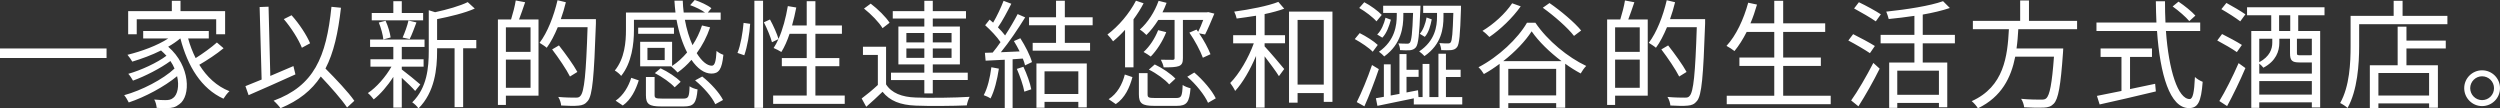 <?xml version="1.0" encoding="UTF-8"?>
<svg id="_レイヤー_1" data-name="レイヤー_1" xmlns="http://www.w3.org/2000/svg" width="447.277" height="19.4" viewBox="0 0 447.277 19.4">
  <rect x="0" y="0" width="447.277" height="19.4" fill="#333333" stroke="none"/>
  <path d="M0,8.672h19.064v1.7H0v-1.7ZM24.465,3.443h14.214v2.688h1.596V1.995h-7.979V.147h-1.554v1.848h-7.811v4.136h1.533v-2.688ZM35.655,11.59c1.407-.818,3.087-1.91,4.347-2.96l-1.197-1.029c-.986.882-2.498,1.974-3.801,2.793-.545-1.092-1.008-2.268-1.344-3.507h3.695v-1.344h-11.736v1.344h4.473c-1.975,1.281-4.746,2.289-7.286,2.919.252.272.692.924.86,1.218,1.68-.504,3.507-1.176,5.145-1.995.357.315.672.63.966.945-1.616,1.238-4.577,2.604-6.823,3.233.293.314.65.86.84,1.218,2.141-.777,4.934-2.205,6.697-3.507.294.441.546.882.734,1.344-2.057,1.932-5.857,3.905-9.007,4.767.294.336.63.924.819,1.302,2.896-.966,6.361-2.813,8.65-4.703.42,1.784.062,3.317-.693,3.884-.42.357-.882.399-1.449.399-.461,0-1.176-.021-1.952-.105.272.42.399,1.071.44,1.491.672.042,1.323.062,1.827.042.944,0,1.532-.147,2.226-.693,2.058-1.428,2.016-6.823-1.994-10.288.776-.44,1.512-.944,2.141-1.47h.043c1.301,4.977,3.736,8.966,7.705,10.771.252-.42.714-1.029,1.07-1.344-2.268-.882-4.052-2.562-5.396-4.725ZM52.498,11.821c-1.386.588-2.793,1.196-4.137,1.764l-.314-12.388-1.596.062.357,12.976c-1.092.462-2.079.861-2.898,1.176l.567,1.617c2.31-1.008,5.479-2.394,8.378-3.717l-.357-1.49ZM55.479,7.748c-.588-1.428-1.932-3.485-3.317-5.019l-1.386.693c1.323,1.532,2.667,3.674,3.233,5.123l1.47-.798ZM61.002,1.386l-1.701-.168c-.924,9.07-3.149,14.151-10.352,16.797.379.315,1.029,1.029,1.239,1.344,3.275-1.364,5.563-3.191,7.202-5.669,1.784,1.89,3.736,4.095,4.703,5.543l1.301-1.196c-1.07-1.554-3.296-3.885-5.164-5.774,1.469-2.813,2.268-6.383,2.771-10.876ZM75.199,15.117c-.482-.44-2.52-2.1-3.316-2.688v-.504h3.904v-1.322h-3.904v-2.205h4.072v-1.322h-9.742v1.322h4.158v2.205h-4.095v1.322h3.759c-1.051,1.848-2.709,3.737-4.221,4.725.336.272.798.776,1.05,1.134,1.176-.924,2.478-2.415,3.507-4.031v5.501h1.512v-5.333c.881.798,1.952,1.826,2.393,2.352l.924-1.155ZM78.202,3.423c2.331-.462,4.955-1.092,6.739-1.89l-1.26-1.155c-1.344.672-3.695,1.344-5.836,1.806l-1.135-.356v7.307c0,2.939-.293,6.571-2.96,9.175.356.21.924.756,1.112,1.092,2.939-2.918,3.339-7.117,3.339-10.246v-.524h3.128v10.54h1.533v-10.54h2.352v-1.47h-7.013v-3.737ZM68.586,7.055l1.302-.356c-.104-.798-.462-2.037-.903-2.981l-1.217.314c.398.945.734,2.205.818,3.023ZM75.703,2.331h-3.82V.21h-1.512v2.121h-3.863v1.302h9.195v-1.302ZM73.289,6.992c.398-.756.818-1.932,1.218-2.981l-1.428-.336c-.188.902-.672,2.204-1.05,3.044l1.26.273ZM101.238.399l-1.49-.357c-.672,2.877-1.806,5.774-3.213,7.622.336.21,1.008.63,1.281.882.734-.987,1.386-2.268,1.974-3.675h5.333c-.273,8.356-.588,11.548-1.281,12.283-.209.272-.44.314-.86.314-.483,0-1.743,0-3.107-.126.294.441.483,1.071.524,1.533,1.176.062,2.373.104,3.107.021.715-.062,1.197-.252,1.659-.84.84-1.028,1.112-4.262,1.448-13.836v-.798h-6.277c.357-.987.65-1.995.902-3.023ZM103.297,12.871c-.672-1.239-2.121-3.255-3.297-4.745l-1.218.714c1.155,1.512,2.562,3.59,3.191,4.85l1.323-.818ZM92.861,3.485h3.485v13.627h-5.837v1.658h-1.428V3.485h2.352c.314-1.008.693-2.414.84-3.401l1.68.315c-.357,1.028-.734,2.184-1.092,3.086ZM94.919,10.666h-4.409v5.039h4.409v-5.039ZM90.51,4.893v4.388h4.409v-4.388h-4.409ZM128.201,9.112c.295.273.819.567,1.219.693-.252,2.624-.819,3.359-2.143,3.359-1.28,0-2.52-.924-3.568-2.457-.756.882-1.596,1.638-2.479,2.268-.23-.272-.797-.818-1.133-1.07l.062-.042h-5.627v-4.389h5.711v4.325c.986-.65,1.89-1.47,2.688-2.414-.818-1.596-1.49-3.611-1.89-5.837h-7.622v1.848c0,2.414-.377,5.837-2.288,8.188-.188-.294-.819-.798-1.134-.966,1.764-2.163,1.994-5.103,1.994-7.244v-3.128h8.861c-.084-.693-.147-1.407-.189-2.121h1.49c.021.714.084,1.428.168,2.121h3.822c-.672-.483-1.743-1.008-2.667-1.323l.819-.924c1.028.336,2.309.924,2.98,1.47l-.65.777h2.31v1.302h-6.403c.314,1.722.797,3.254,1.364,4.535.714-1.071,1.28-2.247,1.7-3.527l1.449.336c-.588,1.722-1.406,3.275-2.394,4.619.882,1.428,1.848,2.246,2.708,2.246.525-.021.735-.756.84-2.646ZM118.922,8.566h-3.087v2.184h3.087v-2.184ZM120.58,4.955h-6.404v1.092h6.404v-1.092ZM125.641,13.689l-1.281.693c1.512,1.238,3.045,2.981,3.611,4.262l1.386-.756c-.651-1.302-2.204-3.002-3.716-4.199ZM122.238,17.637h-3.82c-1.135,0-1.303-.104-1.303-.63v-3.233h-1.553v3.255c0,1.596.566,2.016,2.729,2.016h4.074c1.764,0,2.225-.588,2.436-3.045-.441-.084-1.092-.314-1.428-.566-.063,1.952-.211,2.204-1.135,2.204ZM110.145,18.015l1.281.861c1.512-1.071,2.33-2.835,2.855-4.493l-1.344-.462c-.482,1.532-1.386,3.128-2.793,4.094ZM120.706,15.621l1.071-.986c-.735-.798-2.289-1.806-3.591-2.415l-1.028.861c1.322.672,2.834,1.742,3.548,2.54ZM131.943,9.47l1.217.42c.547-1.533.945-3.905,1.051-5.627l-1.176-.168c-.147,1.7-.525,3.989-1.092,5.375ZM134.967,19.296h1.553V.126h-1.553v19.17ZM145.885,11.842h4.283v-1.448h-4.283v-4.347h4.744v-1.49h-4.744V.21h-1.555v4.347h-2.624c.294-1.029.546-2.121.756-3.213l-1.512-.252c-.357,2.111-.911,4.196-1.666,5.879-.256-.884-.9-2.36-1.526-3.486l-1.092.504c.588,1.155,1.218,2.667,1.448,3.569l1.156-.557c-.263.583-.549,1.118-.861,1.586.377.168,1.07.504,1.385.714.567-.903,1.051-1.995,1.471-3.255h3.064v4.347h-4.451v1.448h4.451v5.249h-6.004v1.491h12.807v-1.491h-5.248v-5.249ZM163.818,17.448c-2.456-.084-4.304-.798-5.291-2.352v-6.74h-4.136v1.47h2.667v5.375c-.945.882-2.016,1.764-2.898,2.415l.819,1.49c1.028-.902,1.995-1.784,2.919-2.688,1.301,1.638,3.191,2.373,5.941,2.478,2.352.105,6.781.063,9.133-.042.063-.462.315-1.176.504-1.532-2.52.168-7.348.23-9.658.126ZM165.373,14.319h-5.963v-1.322h5.963v-1.47h-4.641v-6.782h4.641v-1.428h-5.648v-1.322h5.648V.147h1.512v1.848h5.941v1.322h-5.941v1.428h4.85v6.782h-4.85v1.47h6.256v1.322h-6.256v2.394h-1.512v-2.394ZM166.885,7.58h3.359v-1.68h-3.359v1.68ZM166.885,10.352h3.359v-1.68h-3.359v1.68ZM162.16,7.58h3.213v-1.68h-3.213v1.68ZM165.373,10.352v-1.68h-3.213v1.68h3.213ZM157.898,5.039l1.26-.966c-.651-1.028-2.1-2.456-3.381-3.422l-1.197.882c1.281,1.008,2.688,2.456,3.318,3.506ZM185.429,11.359h9.007v7.853h-1.512v-.987h-6.047v1.05h-1.448v-7.915ZM186.877,16.818h6.047v-4.053h-6.047v4.053ZM181.397,7.349c.356.567.714,1.218,1.028,1.848-1.154.063-2.309.105-3.359.147,1.471-1.785,3.129-4.263,4.347-6.236l-1.344-.588c-.588,1.134-1.386,2.499-2.247,3.821-.336-.44-.776-.944-1.28-1.448.798-1.134,1.68-2.813,2.394-4.221l-1.386-.524c-.44,1.154-1.176,2.729-1.868,3.905-.211-.189-.42-.378-.631-.546l-.797,1.008c.986.882,2.12,2.078,2.75,3.023-.462.672-.945,1.322-1.406,1.868-.483.021-.967.042-1.387.042l.127,1.407c1.008-.042,2.162-.105,3.422-.168v8.65h1.406v-8.734l1.827-.126c.188.462.315.86.399,1.218l1.238-.588c-.294-1.134-1.218-2.919-2.078-4.263l-1.155.504ZM176.002,17.028c.336.104.965.398,1.217.588.693-1.344,1.197-3.359,1.491-5.333l-1.344-.252c-.231,1.848-.672,3.716-1.364,4.997ZM190.51.126h-1.574v2.961h-4.83v1.428h4.83v3.149h-4.179v1.406h10.267v-1.406h-4.514v-3.149h4.977v-1.428h-4.977V.126ZM181.922,12.325c.567,1.302,1.155,2.981,1.344,4.073l1.239-.42c-.188-1.092-.798-2.751-1.407-4.031l-1.176.378ZM207.205,5.396c-.566,1.448-1.512,2.918-2.604,3.905.379.21.987.588,1.281.818,1.05-1.07,2.121-2.708,2.771-4.367l-1.449-.356ZM198.346,17.742l1.28.882c1.638-1.092,2.478-2.961,2.981-4.829l-1.365-.462c-.44,1.742-1.364,3.443-2.896,4.409ZM210.439,17.532h-3.843c-1.112,0-1.28-.105-1.28-.651v-3.8h-1.555v3.8c0,1.617.567,2.058,2.73,2.058h4.052c1.784,0,2.247-.63,2.456-3.149-.44-.104-1.07-.336-1.406-.588-.084,2.037-.23,2.331-1.154,2.331ZM209.18,15.097l1.112-1.029c-.776-.84-2.352-1.91-3.695-2.54l-1.05.924c1.365.672,2.897,1.784,3.633,2.646ZM213.672,12.976l-1.26.756c1.555,1.323,3.129,3.297,3.717,4.661l1.386-.798c-.672-1.406-2.268-3.275-3.843-4.619ZM203.93,5.291c.357.21.924.693,1.176.966.735-.714,1.471-1.658,2.121-2.688h2.918v6.824c0,.23-.062.294-.356.314-.252,0-1.134,0-2.1-.021.21.378.44.966.504,1.364,1.302,0,2.163-.021,2.729-.23.566-.231.714-.651.714-1.428V3.569h3.632c-.272.777-.608,1.533-.902,2.121l-.294-.399-1.28.546c.965,1.386,1.973,3.275,2.414,4.493l1.365-.63c-.399-1.028-1.176-2.498-2.037-3.737l1.07.21c.483-.924,1.113-2.436,1.659-3.737l-1.092-.272-.252.042h-7.937c.273-.546.525-1.134.734-1.701l-1.428-.356c-.713,1.994-1.932,3.884-3.359,5.144ZM203.237.126c-1.196,2.31-3.128,4.577-5.103,6.047.295.294.819.924,1.008,1.218.715-.588,1.449-1.28,2.143-2.058v6.719h1.512V3.465c.672-.924,1.301-1.89,1.805-2.877l-1.364-.462ZM230.62,2.079h7.769v16.146h-1.554v-1.574h-4.683v1.722h-1.532V2.079ZM232.152,15.139h4.683V3.569h-4.683v11.569ZM226.253,2.52c1.302-.272,2.54-.608,3.507-.966l-1.051-1.218c-1.848.735-5.123,1.365-7.895,1.743.189.356.357.86.441,1.238,1.113-.146,2.289-.314,3.465-.504v3.485h-4.095v1.449h3.695c-.944,2.624-2.624,5.501-4.22,7.097.293.378.692,1.008.881,1.428,1.344-1.449,2.709-3.821,3.738-6.257v9.238h1.532v-9.176c.903,1.176,2.079,2.751,2.562,3.549l.945-1.281c-.525-.65-2.709-3.212-3.507-4.052v-.546h3.653v-1.449h-3.653v-3.779ZM245.469,11.632c-.777,2.31-1.911,5.019-2.73,6.635l1.365.756c.861-1.91,1.848-4.472,2.582-6.655l-1.217-.735ZM255.231,3.129c-.188,1.05-.608,2.246-1.218,2.918l.902.546c.693-.776,1.029-2.016,1.239-3.128l-.924-.336ZM257.1,2.961c0,1.742-.336,4.325-3.191,6.235.315.231.735.588.945.84,3.045-2.1,3.401-4.934,3.401-7.055v-.672h1.764c-.104,3.611-.231,4.913-.462,5.249-.126.189-.294.21-.546.21s-.84,0-1.491-.062c.168.336.315.882.336,1.26.693.042,1.365.021,1.764,0,.463-.063.777-.168,1.071-.546.399-.546.546-2.163.692-6.803v-.588h-6.76v1.28h2.477v.651ZM249.898,2.709c0,1.806-.314,4.535-3.191,6.551.336.23.734.588.945.84,3.064-2.226,3.422-5.229,3.422-7.37v-.42h1.742c-.125,3.633-.293,4.977-.566,5.312-.146.168-.294.21-.546.188-.231,0-.86,0-1.532-.042.188.315.314.84.314,1.197.693.062,1.386.042,1.785.021.461-.062.756-.188,1.049-.524.441-.567.609-2.205.799-6.845,0-.189.021-.588.021-.588h-6.677v1.28h2.436v.399ZM247.883,3.171c-.252,1.07-.756,2.31-1.49,3.002l.924.567c.776-.798,1.217-2.079,1.532-3.213l-.966-.356ZM246.497,8.042c-.692-.672-2.1-1.554-3.233-2.121l-.882,1.071c1.155.63,2.562,1.574,3.212,2.268l.903-1.218ZM258.695,13.773h2.625v-1.302h-2.625v-2.855h-1.344v7.748h-1.616v-5.921h-1.218v5.921h-.734l-.084-1.218c-.693.146-1.387.272-2.059.398v-2.792h2.163v-1.26h-2.163v-2.813h-1.26v7.117l-1.574.294v-5.585h-1.218v5.816l-1.428.252.272,1.364c1.785-.378,4.158-.86,6.51-1.344v1.092h8.671v-1.322h-2.919v-3.591ZM246.266,3.821l.945-1.154c-.672-.714-1.994-1.68-3.129-2.268l-.902,1.028c1.134.651,2.457,1.659,3.086,2.394ZM266.469,6.614c1.952-1.323,4.136-3.401,5.605-5.48l-1.533-.546c-1.26,1.89-3.316,3.737-5.312,4.935.356.23.987.798,1.239,1.092ZM281.606,6.425l1.28-.966c-1.176-1.448-3.652-3.527-5.668-4.913l-1.197.84c2.037,1.449,4.473,3.591,5.585,5.039ZM283.79,11.8c-.378.378-.735.903-.987,1.344-.902-.482-1.848-1.07-2.771-1.742v7.873h-1.616v-.818h-8.566v.86h-1.554v-7.895c-.902.672-1.848,1.302-2.813,1.827-.188-.336-.608-.903-.966-1.218,3.59-1.869,7.033-5.123,8.672-7.958h1.512c2.184,3.233,5.836,6.194,9.091,7.727ZM278.415,12.325h-8.566v4.745h8.566v-4.745ZM279.381,10.939c-2.121-1.596-4.094-3.507-5.354-5.333-1.113,1.742-2.961,3.674-5.082,5.333h10.436ZM301.746,12.871c-.672-1.239-2.12-3.255-3.296-4.745l-1.218.714c1.154,1.512,2.562,3.59,3.191,4.85l1.322-.818ZM299.689.399l-1.491-.357c-.672,2.877-1.806,5.774-3.212,7.622.336.21,1.008.63,1.28.882.735-.987,1.386-2.268,1.974-3.675h5.333c-.272,8.356-.588,11.548-1.28,12.283-.211.272-.441.314-.861.314-.482,0-1.742,0-3.107-.126.294.441.482,1.071.525,1.533,1.176.062,2.372.104,3.107.021.713-.062,1.196-.252,1.658-.84.84-1.028,1.113-4.262,1.449-13.836v-.798h-6.278c.356-.987.651-1.995.903-3.023ZM291.312,3.485h3.485v13.627h-5.837v1.658h-1.428V3.485h2.352c.315-1.008.692-2.414.84-3.401l1.68.315c-.356,1.028-.735,2.184-1.092,3.086ZM293.369,10.666h-4.409v5.039h4.409v-5.039ZM288.96,4.893v4.388h4.409v-4.388h-4.409ZM319.03,11.8h6.739v-1.512h-6.739v-4.577h7.517v-1.532h-7.517V.147h-1.596v4.031h-4.263c.463-1.071.84-2.205,1.176-3.359l-1.574-.336c-.818,2.981-2.162,5.879-3.885,7.727.42.21,1.113.672,1.428.924.777-.945,1.512-2.1,2.184-3.423h4.935v4.577h-6.235v1.512h6.235v5.333h-8.503v1.512h18.602v-1.512h-8.503v-5.333ZM335.432,8.23c-.924-.588-2.666-1.512-3.884-2.12l-.86,1.134c1.28.672,3.002,1.68,3.863,2.268l.881-1.281ZM343.998,6.236h5.754v1.512h-5.754v3.443h4.389v7.999h-1.49v-.776h-7.454v.882h-1.448v-8.104h4.514v-3.443h-6.047v-1.512h6.047v-3.401c-1.533.23-3.107.42-4.598.566-.084-.378-.295-.966-.441-1.322,3.611-.378,7.832-1.029,10.162-1.869l1.218,1.218c-1.364.462-3.044.861-4.851,1.176v3.633ZM339.442,12.64v4.325h7.454v-4.325h-7.454ZM331.191,17.973l1.301,1.05c1.239-1.932,2.709-4.535,3.801-6.739l-1.134-1.029c-1.218,2.373-2.835,5.145-3.968,6.719ZM336.503,2.562c-.882-.588-2.646-1.554-3.927-2.162l-.86,1.112c1.28.693,3.023,1.701,3.884,2.31l.903-1.26ZM363.004.084h-1.574v3.653h-8.462v1.491h6.446c-.252,4.829-.861,10.267-6.656,12.87.398.315.882.882,1.113,1.281,4.262-2.058,5.941-5.522,6.676-9.238h6.93c-.357,4.85-.756,6.907-1.387,7.453-.209.21-.504.231-.986.231-.525,0-2.016,0-3.506-.147.293.42.504,1.071.545,1.512,1.407.084,2.771.105,3.507.063.798-.042,1.302-.189,1.784-.693.819-.84,1.239-3.149,1.659-9.133.021-.252.042-.756.042-.756h-8.356c.168-1.155.252-2.31.315-3.443h10.519v-1.491h-8.608V.084ZM381.086,15.937v-5.753h3.926v-1.512h-9.196v1.512h3.737v6.089c-1.68.336-3.213.65-4.389.882l.483,1.532c2.667-.588,6.509-1.47,10.058-2.33l-.127-1.365c-1.512.336-3.023.63-4.492.945ZM391.688,3.779l1.092-.986c-.63-.714-1.952-1.785-3.023-2.499l-1.05.861c1.07.756,2.373,1.89,2.981,2.624ZM391.752,17.721c-2.079,0-3.738-5.102-4.242-12.178h6.131v-1.512h-6.215c-.062-1.238-.084-2.498-.084-3.8h-1.637c.021,1.28.041,2.562.104,3.8h-10.729v1.512h10.834c.547,7.769,2.289,13.795,5.711,13.795,1.596,0,2.184-1.071,2.457-4.703-.441-.168-1.029-.504-1.386-.861-.126,2.793-.378,3.947-.944,3.947ZM397.068,18.078l1.386.902c1.05-1.932,2.331-4.577,3.275-6.803l-1.218-.882c-1.029,2.373-2.436,5.145-3.443,6.782ZM397.426,1.638c1.112.63,2.624,1.596,3.38,2.184l.924-1.26c-.776-.546-2.31-1.448-3.401-2.036l-.902,1.112ZM402.023,1.302h13.857v1.428h-4.703v2.813h3.926v13.689h-1.49v-.924h-9.406v.987h-1.428V5.543h3.569v-2.813h-4.325v-1.428ZM413.613,14.509h-9.406v2.414h9.406v-2.414ZM410.947,9.49c0,.357.084.399.566.399h1.701c.252,0,.336-.021.398-.042v-2.919h-2.666v2.562ZM409.708,9.512v-2.583h-1.911v.735c0,1.49-.588,3.254-2.855,4.451-.146-.21-.461-.525-.734-.735v1.785h9.406v-1.995h-2.226c-1.323,0-1.68-.336-1.68-1.658ZM407.756,5.543h1.994v-2.813h-1.994v2.813ZM406.537,6.929h-2.33v4.199c1.89-1.028,2.33-2.372,2.33-3.485v-.714ZM401.1,8.042c-.84-.546-2.414-1.386-3.549-1.953l-.86,1.155c1.155.608,2.708,1.512,3.507,2.078l.902-1.28ZM430.54,7.265h7.034v1.407h-7.034v3.002h5.627v7.601h-1.575v-.776h-9.07v.818h-1.532v-7.643h4.976v-6.907h1.575v2.498ZM425.521,13.06v4.031h9.07v-4.031h-9.07ZM429.848.147h-1.596v2.688h-7.706v5.417c0,2.981-.168,7.181-1.868,10.183.377.168,1.049.609,1.322.882,1.785-3.17,2.078-7.873,2.078-11.064v-3.927h15.789v-1.49h-8.02V.147ZM447.277,15.769c0,1.784-1.428,3.212-3.212,3.212-1.743,0-3.191-1.428-3.191-3.212,0-1.764,1.448-3.191,3.191-3.191,1.784,0,3.212,1.428,3.212,3.191ZM446.207,15.769c0-1.155-.945-2.121-2.142-2.121-1.155,0-2.12.966-2.12,2.121,0,1.196.965,2.142,2.12,2.142,1.196,0,2.142-.945,2.142-2.142Z" fill="#fff"/>
</svg>